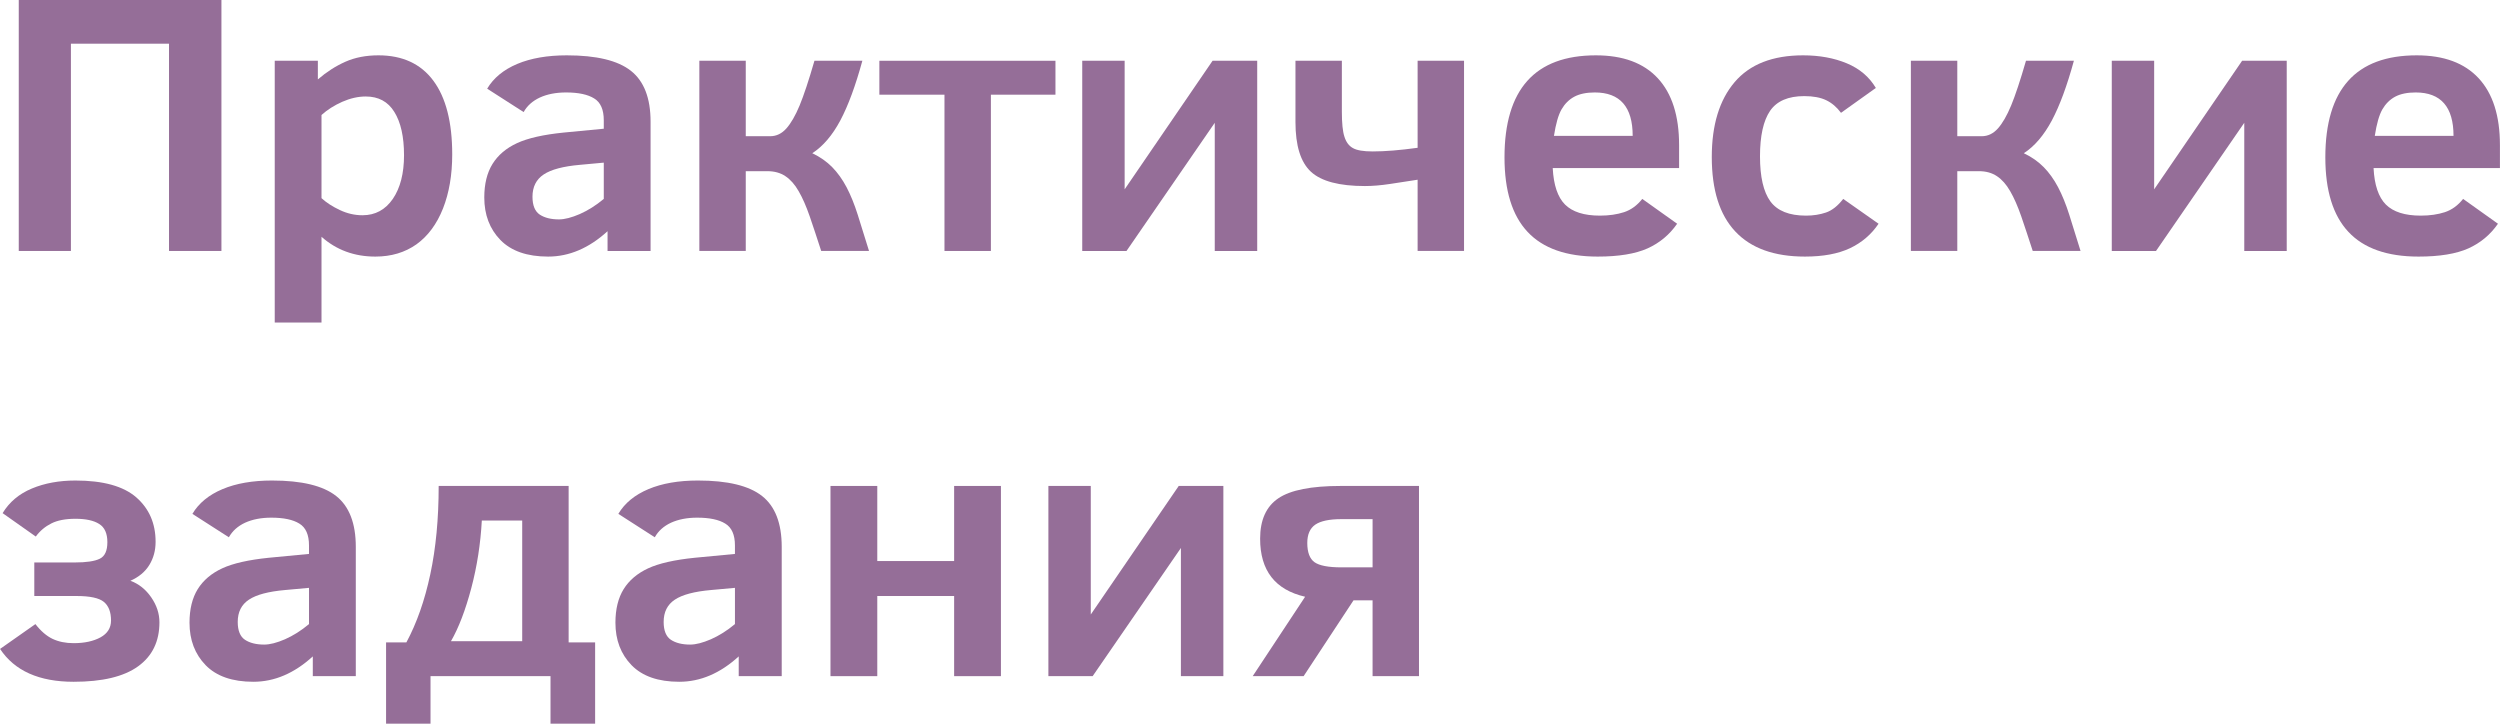 <?xml version="1.0" encoding="UTF-8"?> <!-- Creator: CorelDRAW X8 --> <svg xmlns="http://www.w3.org/2000/svg" xmlns:xlink="http://www.w3.org/1999/xlink" xml:space="preserve" width="2.85cm" height="0.825cm" style="shape-rendering:geometricPrecision; text-rendering:geometricPrecision; image-rendering:optimizeQuality; fill-rule:evenodd; clip-rule:evenodd" viewBox="0 0 105396 30511"> <defs> <style type="text/css"> <![CDATA[ .fil0 {fill:#956E98;fill-rule:nonzero} ]]> </style> </defs> <g id="Слой_x0020_1">  <polygon class="fil0" points="788,10581 788,0 9333,0 9333,10581 7123,10581 7123,1842 2987,1842 2987,10581 "></polygon> <path id="1" class="fil0" d="M19063 6513c0,861 -130,1620 -389,2278 -261,657 -634,1161 -1116,1508 -486,344 -1062,519 -1736,519 -887,0 -1643,-279 -2270,-835l0 3616 -1972 0 0 -11037 1818 0 0 786c368,-316 754,-564 1159,-744 405,-180 869,-271 1396,-271 1012,0 1785,357 2314,1069 530,713 796,1751 796,3111zm-2032 31c0,-780 -136,-1388 -408,-1824 -268,-436 -670,-652 -1205,-652 -324,0 -652,75 -992,224 -339,151 -631,337 -874,556l0 3507c209,190 467,357 775,501 308,146 626,219 953,219 540,0 965,-232 1281,-692 313,-461 470,-1075 470,-1839z"></path> <path id="2" class="fil0" d="M25612 10581l0 -833c-780,712 -1615,1070 -2507,1070 -885,0 -1555,-235 -2009,-699 -454,-467 -681,-1065 -681,-1793 0,-571 117,-1043 347,-1414 232,-373 576,-665 1033,-877 457,-211 1112,-360 1968,-446l1690 -162 0 -357c0,-449 -135,-757 -407,-921 -269,-167 -663,-251 -1184,-251 -428,0 -796,73 -1104,214 -308,144 -535,347 -684,613l-1537 -986c269,-454 694,-801 1268,-1044 577,-242 1274,-362 2088,-362 1250,0 2150,216 2703,652 553,436 830,1151 830,2145l0 5451 -1814 0zm-159 -3724l-1001 92c-711,62 -1219,198 -1532,406 -316,209 -473,523 -473,940 0,368 105,618 308,754 204,133 472,201 809,201 240,0 532,-76 877,-225 342,-151 681,-362 1012,-639l0 -1529z"></path> <path id="3" class="fil0" d="M31439 2562l0 3181 1031 0c260,0 487,-110 680,-326 193,-217 381,-540 559,-968 177,-428 386,-1057 626,-1887l2020 0c-287,1049 -595,1887 -929,2516 -334,626 -728,1088 -1182,1382 331,157 611,355 840,588 230,235 431,516 605,845 173,329 329,715 470,1158 141,444 300,953 477,1530l-2016 0c-180,-556 -342,-1044 -486,-1464 -146,-420 -300,-773 -464,-1055 -162,-284 -350,-495 -558,-633 -209,-141 -462,-212 -765,-212l-908 0 0 3364 -1957 0 0 -8019 1957 0z"></path> <polygon id="4" class="fil0" points="44496,3992 41774,3992 41774,10581 39817,10581 39817,3992 37072,3992 37072,2562 44496,2562 "></polygon> <polygon id="5" class="fil0" points="47491,10581 45625,10581 45625,2562 47413,2562 47413,7982 51120,2562 53002,2562 53002,10581 51212,10581 51212,5177 "></polygon> <path id="6" class="fil0" d="M54615 2562l1956 0 0 2148c0,480 34,830 108,1054 70,224 187,384 354,477 165,97 444,144 838,144 524,0 1156,-52 1894,-154l0 -3669 1957 0 0 8019 -1957 0 0 -3004c-376,60 -762,120 -1158,178 -394,60 -749,89 -1065,89 -1080,0 -1839,-201 -2275,-603 -436,-405 -652,-1101 -652,-2096l0 -2583z"></path> <path id="7" class="fil0" d="M65461 7087c37,715 209,1226 519,1537 311,310 801,467 1470,467 386,0 725,-50 1020,-146 292,-97 548,-282 767,-559l1469 1047c-321,464 -739,811 -1250,1041 -514,229 -1214,344 -2100,344 -1318,0 -2304,-347 -2954,-1041 -650,-692 -974,-1740 -974,-3142 0,-2867 1284,-4302 3852,-4302 1143,0 2012,320 2611,965 598,645 898,1584 898,2818l0 971 -5328 0zm3371 -1360c0,-1218 -532,-1829 -1597,-1829 -352,0 -642,60 -866,180 -222,120 -402,300 -537,535 -136,238 -240,608 -319,1114l3319 0z"></path> <path id="8" class="fil0" d="M79199 9433c-305,453 -710,798 -1208,1033 -499,235 -1132,352 -1897,352 -1294,0 -2273,-352 -2936,-1059 -662,-705 -991,-1751 -991,-3139 0,-1349 321,-2403 963,-3157 642,-754 1605,-1130 2888,-1130 689,0 1302,112 1840,336 537,224 947,569 1226,1039l-1469 1049c-177,-240 -386,-418 -626,-533 -240,-115 -548,-172 -924,-172 -673,0 -1153,206 -1438,618 -284,415 -427,1055 -427,1921 0,866 146,1498 438,1900 295,399 793,600 1503,600 305,0 587,-45 840,-131 256,-86 498,-279 728,-574l1490 1047z"></path> <path id="9" class="fil0" d="M82518 2562l0 3181 1031 0c260,0 487,-110 680,-326 194,-217 381,-540 559,-968 177,-428 386,-1057 626,-1887l2020 0c-287,1049 -595,1887 -929,2516 -334,626 -728,1088 -1182,1382 331,157 611,355 840,588 230,235 431,516 605,845 173,329 329,715 470,1158 141,444 300,953 477,1530l-2016 0c-180,-556 -342,-1044 -486,-1464 -146,-420 -300,-773 -464,-1055 -162,-284 -350,-495 -558,-633 -209,-141 -462,-212 -765,-212l-908 0 0 3364 -1957 0 0 -8019 1957 0z"></path> <polygon id="10" class="fil0" points="90896,10581 89031,10581 89031,2562 90818,2562 90818,7982 94526,2562 96407,2562 96407,10581 94617,10581 94617,5177 "></polygon> <path id="11" class="fil0" d="M100068 7087c36,715 209,1226 519,1537 311,310 801,467 1469,467 386,0 726,-50 1020,-146 292,-97 548,-282 768,-559l1469 1047c-321,464 -739,811 -1250,1041 -514,229 -1214,344 -2101,344 -1318,0 -2304,-347 -2953,-1041 -650,-692 -974,-1740 -974,-3142 0,-2867 1284,-4302 3852,-4302 1142,0 2011,320 2611,965 598,645 898,1584 898,2818l0 971 -5328 0zm3371 -1360c0,-1218 -532,-1829 -1597,-1829 -352,0 -642,60 -866,180 -222,120 -402,300 -538,535 -135,238 -240,608 -318,1114l3319 0z"></path> <path id="12" class="fil0" d="M1443 23714l1706 0c488,0 841,-52 1054,-157 215,-104 321,-336 321,-699 0,-368 -115,-624 -344,-767 -230,-147 -564,-219 -1002,-219 -418,0 -757,65 -1015,195 -261,131 -480,313 -657,554l-1399 -987c284,-469 697,-814 1234,-1038 538,-225 1151,-337 1837,-337 1169,0 2022,238 2565,710 542,475 814,1098 814,1873 0,363 -86,686 -263,976 -175,287 -442,509 -799,668 352,128 644,360 877,697 232,336 347,686 347,1054 0,804 -300,1425 -903,1858 -600,433 -1506,649 -2714,649 -1456,0 -2491,-462 -3102,-1385l1490 -1047c229,296 472,504 725,624 256,120 551,180 887,180 459,0 835,-83 1133,-245 295,-164 443,-399 443,-710 0,-357 -101,-618 -302,-785 -201,-165 -585,-248 -1151,-248l-1782 0 0 -1414z"></path> <path id="13" class="fil0" d="M13185 28507l0 -833c-780,713 -1615,1070 -2508,1070 -884,0 -1555,-234 -2009,-699 -454,-467 -681,-1064 -681,-1792 0,-572 117,-1044 347,-1415 232,-373 576,-665 1033,-877 457,-211 1112,-359 1968,-446l1690 -161 0 -358c0,-449 -135,-756 -407,-921 -269,-167 -662,-250 -1184,-250 -428,0 -796,73 -1104,213 -308,144 -535,348 -684,614l-1537 -987c269,-454 695,-801 1269,-1043 576,-243 1273,-363 2087,-363 1250,0 2150,217 2703,652 553,436 830,1151 830,2145l0 5451 -1813 0zm-160 -3723l-1001 91c-710,62 -1219,198 -1532,407 -316,209 -472,522 -472,939 0,368 104,619 307,754 204,133 473,201 809,201 240,0 533,-75 877,-224 342,-151 681,-363 1012,-640l0 -1528z"></path> <path id="14" class="fil0" d="M16274 30511l0 -3426 856 0c438,-814 775,-1774 1009,-2875 235,-1099 353,-2341 353,-3722l5479 0 0 6597 1117 0 0 3426 -1881 0 0 -2004 -5059 0 0 2004 -1874 0zm5740 -8564l-1703 0c-53,973 -199,1923 -444,2850 -245,923 -530,1670 -856,2236l3003 0 0 -5086z"></path> <path id="15" class="fil0" d="M31142 28507l0 -833c-780,713 -1615,1070 -2508,1070 -884,0 -1555,-234 -2009,-699 -454,-467 -681,-1064 -681,-1792 0,-572 117,-1044 347,-1415 232,-373 577,-665 1033,-877 457,-211 1112,-359 1968,-446l1691 -161 0 -358c0,-449 -136,-756 -408,-921 -268,-167 -662,-250 -1184,-250 -428,0 -796,73 -1104,213 -308,144 -535,348 -684,614l-1536 -987c268,-454 694,-801 1268,-1043 577,-243 1273,-363 2087,-363 1250,0 2150,217 2703,652 554,436 830,1151 830,2145l0 5451 -1813 0zm-159 -3723l-1002 91c-710,62 -1219,198 -1532,407 -316,209 -472,522 -472,939 0,368 104,619 307,754 204,133 473,201 810,201 240,0 532,-75 876,-224 342,-151 681,-363 1013,-640l0 -1528z"></path> <polygon id="16" class="fil0" points="42197,28507 40224,28507 40224,25128 36984,25128 36984,28507 35011,28507 35011,20488 36984,20488 36984,23654 40224,23654 40224,20488 42197,20488 "></polygon> <polygon id="17" class="fil0" points="46064,28507 44198,28507 44198,20488 45985,20488 45985,25908 49693,20488 51575,20488 51575,28507 49785,28507 49785,23103 "></polygon> <path id="18" class="fil0" d="M52812 28507l2210 -3348c-1266,-292 -1897,-1106 -1897,-2447 0,-788 255,-1357 769,-1704 512,-347 1386,-520 2625,-520l3304 0 0 8019 -1957 0 0 -3196 -804 0 -2103 3196 -2147 0zm2301 -5618c0,397 102,668 305,814 204,144 582,217 1133,217l1315 0 0 -2033 -1315 0c-512,0 -877,79 -1101,232 -225,157 -337,413 -337,770z"></path> </g> </svg> 